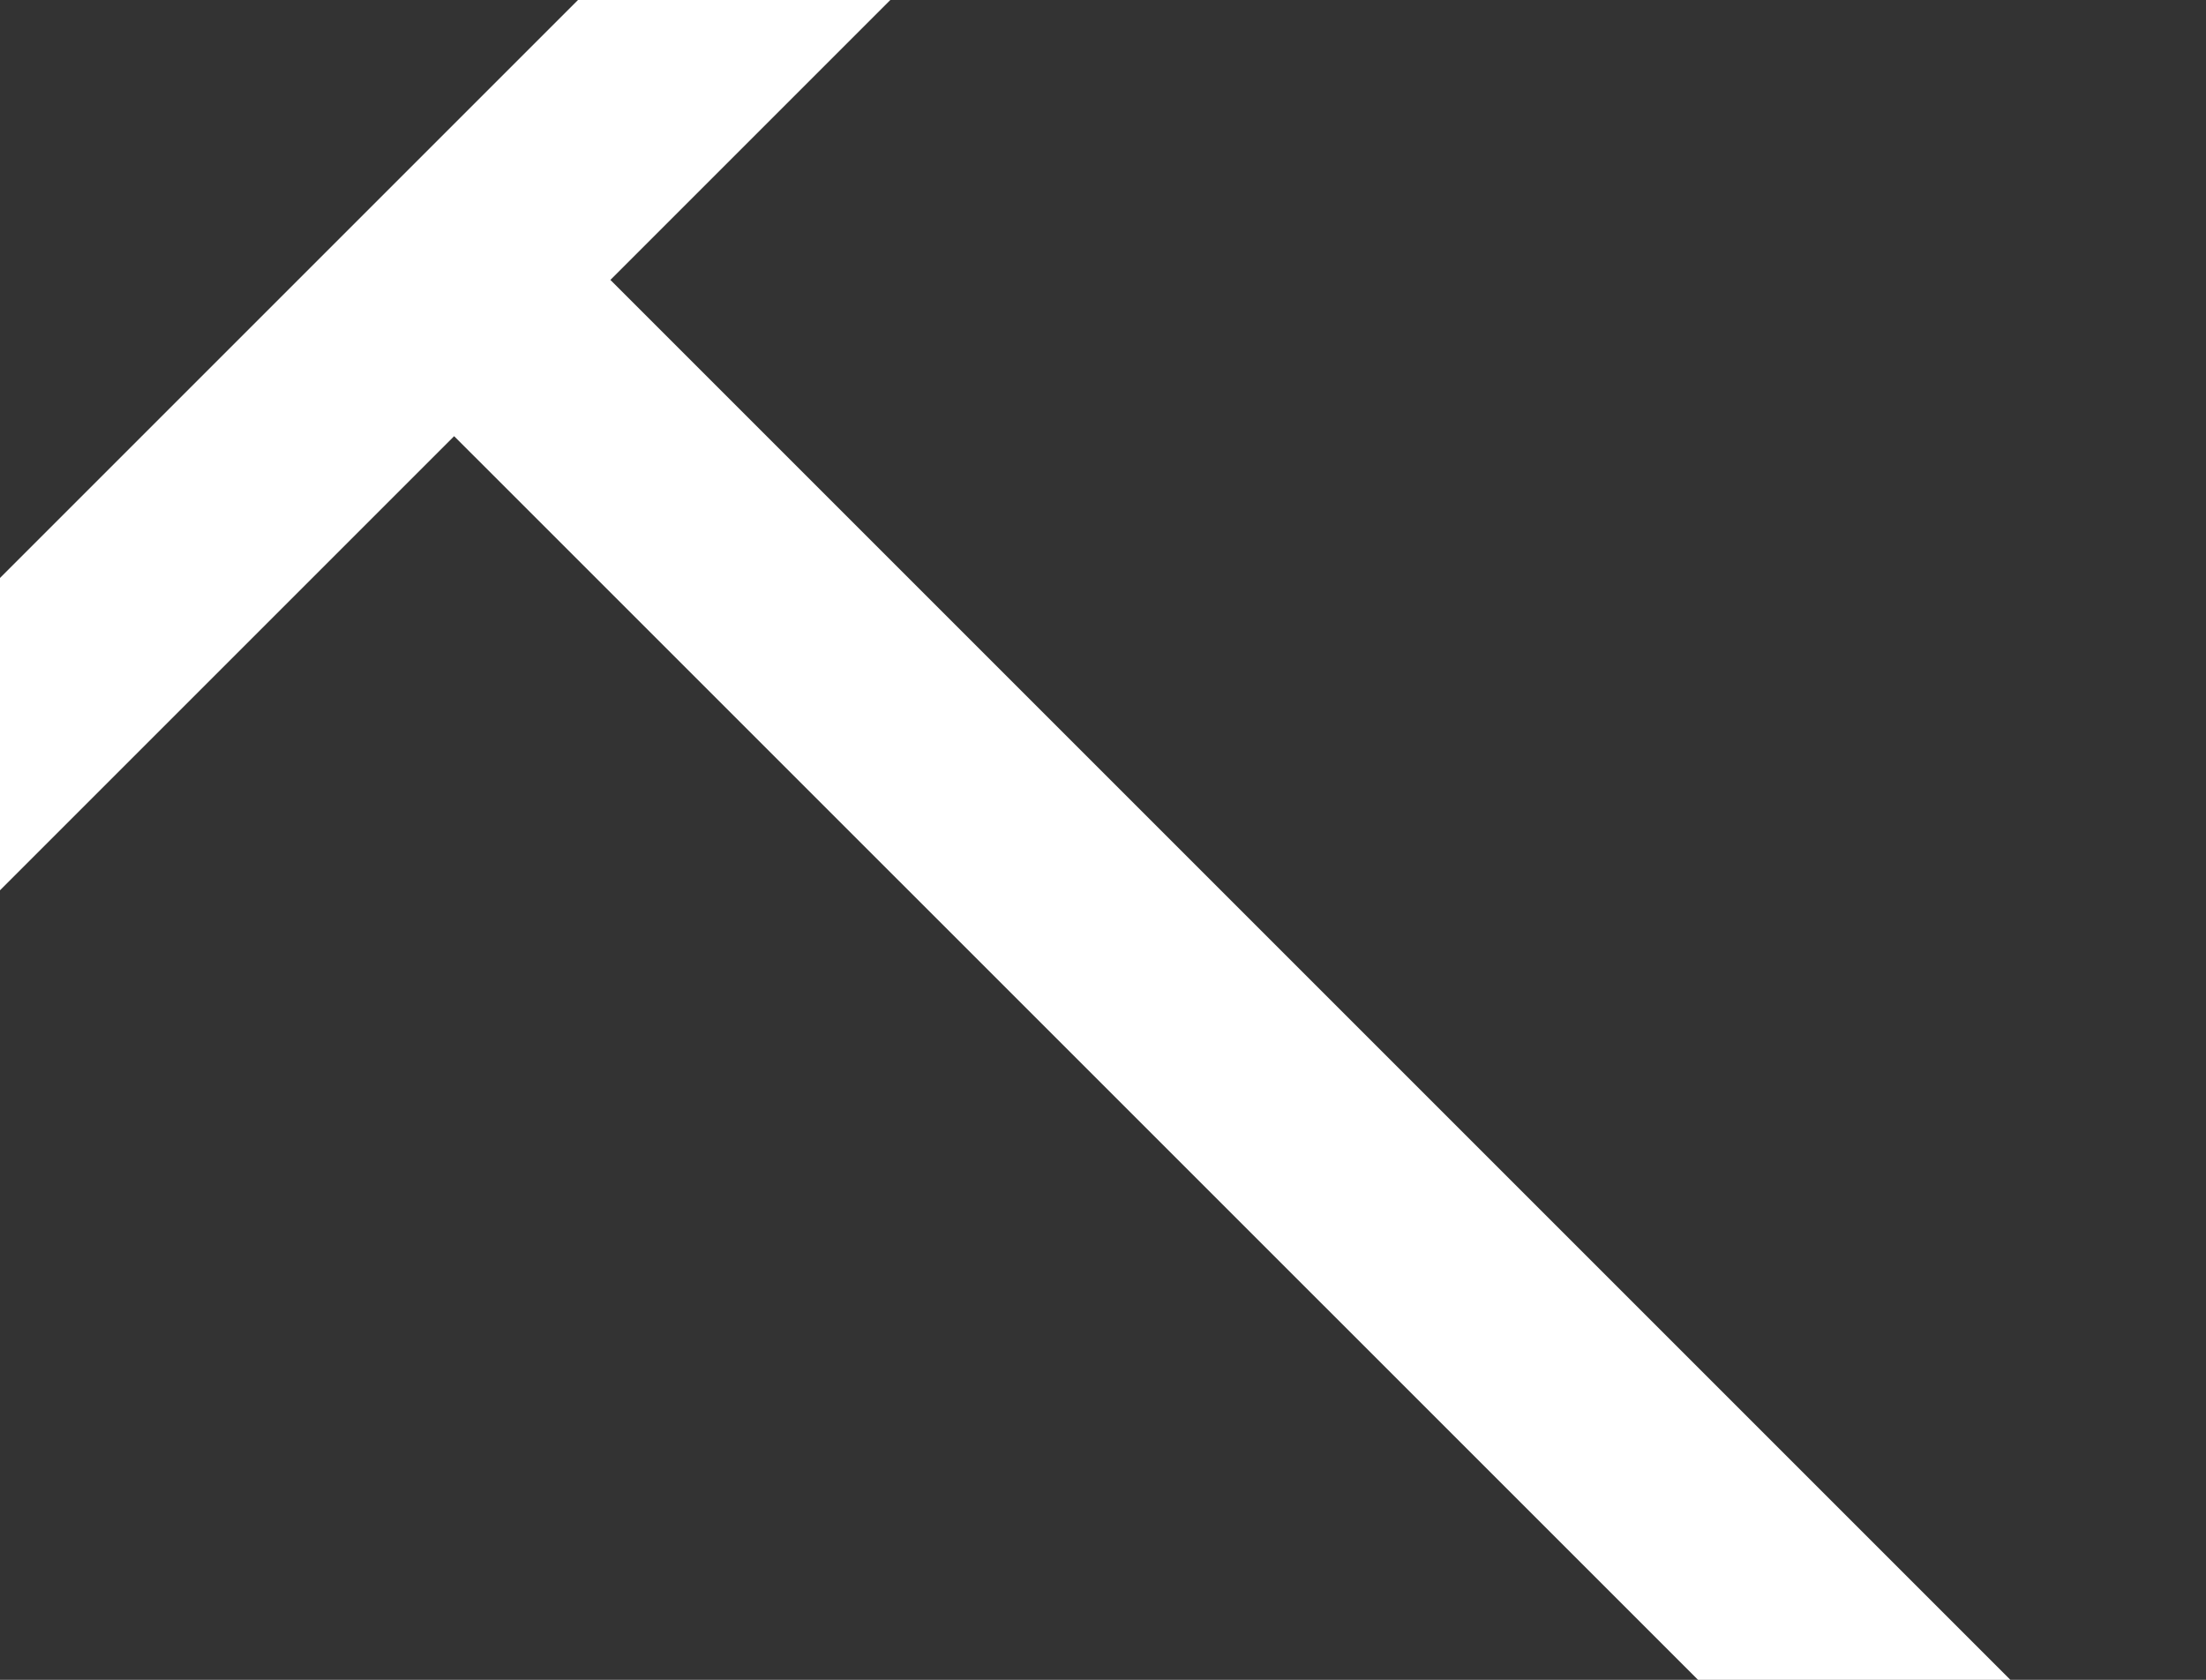 <?xml version="1.0" encoding="utf-8"?>
<!-- Generator: Adobe Illustrator 28.3.0, SVG Export Plug-In . SVG Version: 6.00 Build 0)  -->
<svg version="1.1" id="Layer_1" xmlns="http://www.w3.org/2000/svg" xmlns:xlink="http://www.w3.org/1999/xlink" x="0px" y="0px"
	 viewBox="0 0 1279 974" style="enable-background:new 0 0 1279 974;" xml:space="preserve">
<rect x="0" y="0" width="1279" height="974" fill="#333333" stroke="none"/>
<style type="text/css">
	.st0{fill:#FFFFFF;}
</style>
<polygon class="st0" points="353.9,162.3 516.2,0 335.1,0 0,335.1 0,516.2 263.3,252.9 984.5,974 1165.6,974 "/>
</svg>
